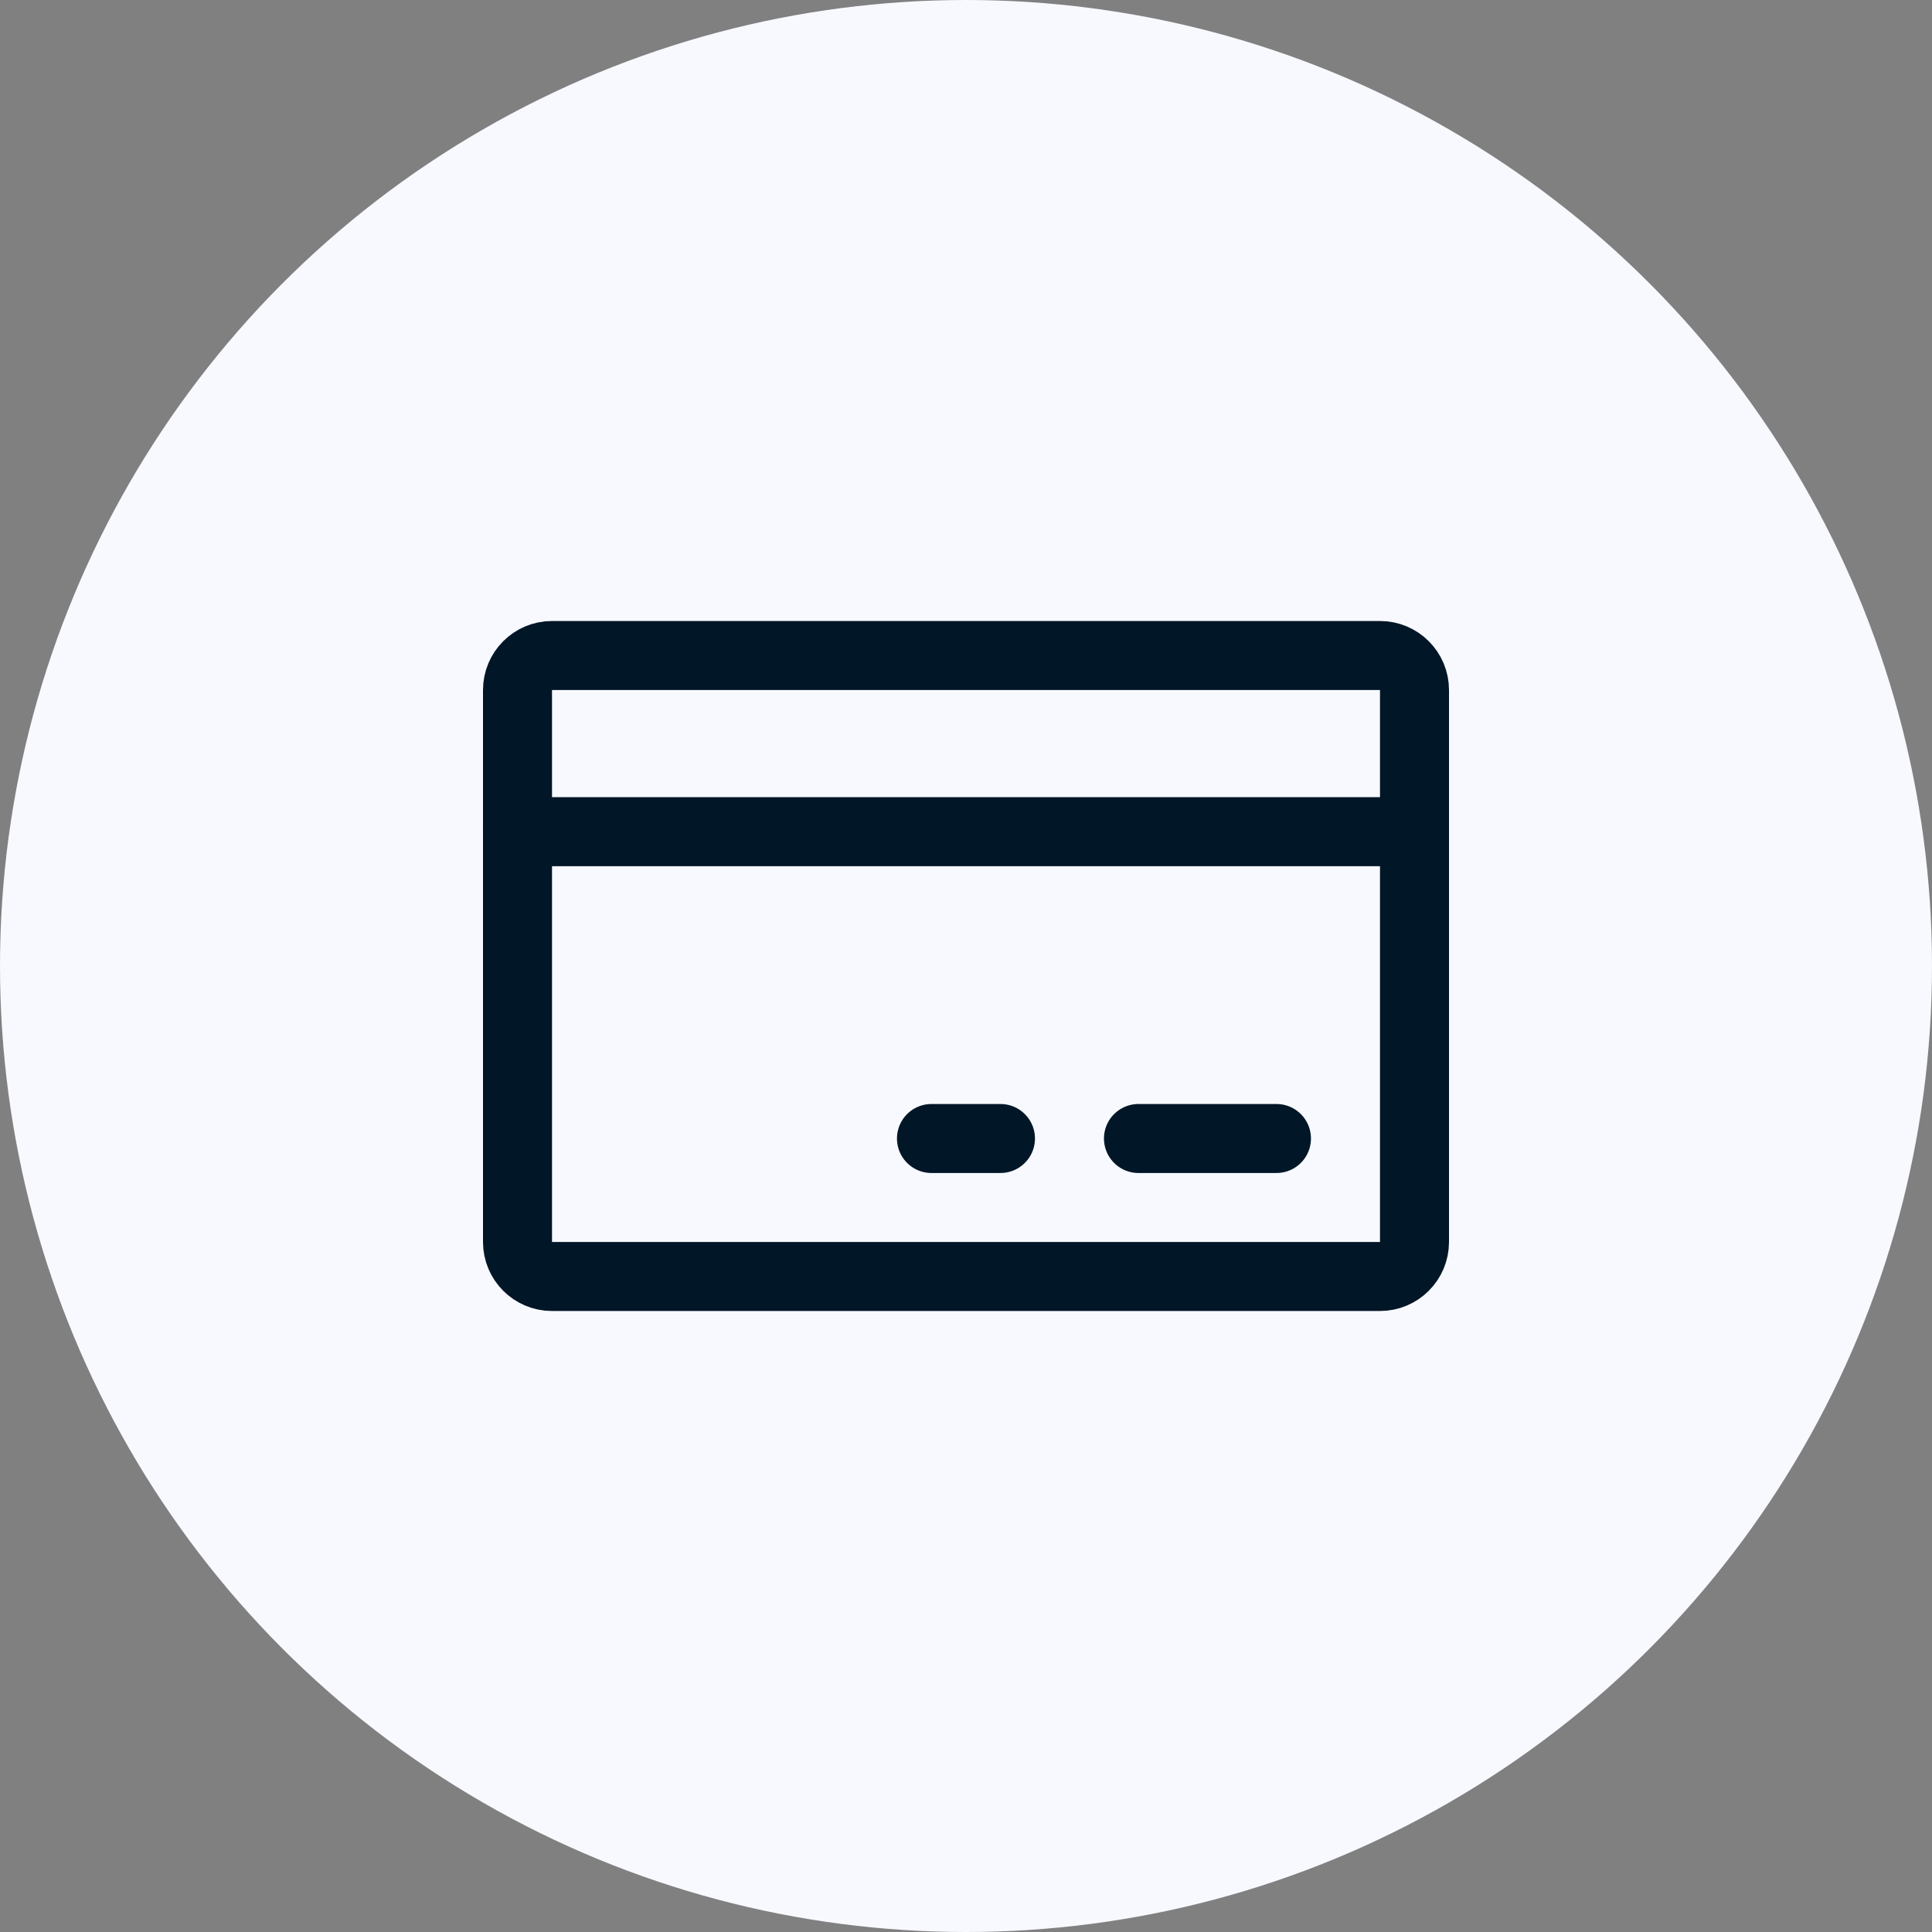 <svg width="56" height="56" viewBox="0 0 56 56" fill="none" xmlns="http://www.w3.org/2000/svg">
<rect x="0" y="0" width="56" height="56" fill="#808080" stroke="none"/>
<circle cx="28" cy="28" r="28" fill="#F7F9FF"/>
<path d="M40 19H16C15.448 19 15 19.448 15 20V36C15 36.552 15.448 37 16 37H40C40.552 37 41 36.552 41 36V20C41 19.448 40.552 19 40 19Z" stroke="#011627" stroke-width="2" stroke-linecap="round" stroke-linejoin="round"/>
<path d="M32.999 33H36.999" stroke="#011627" stroke-width="2" stroke-linecap="round" stroke-linejoin="round"/>
<path d="M26.999 33H28.999" stroke="#011627" stroke-width="2" stroke-linecap="round" stroke-linejoin="round"/>
<path d="M14.999 24.107H40.999" stroke="#011627" stroke-width="2" stroke-linecap="round" stroke-linejoin="round"/>
</svg>
